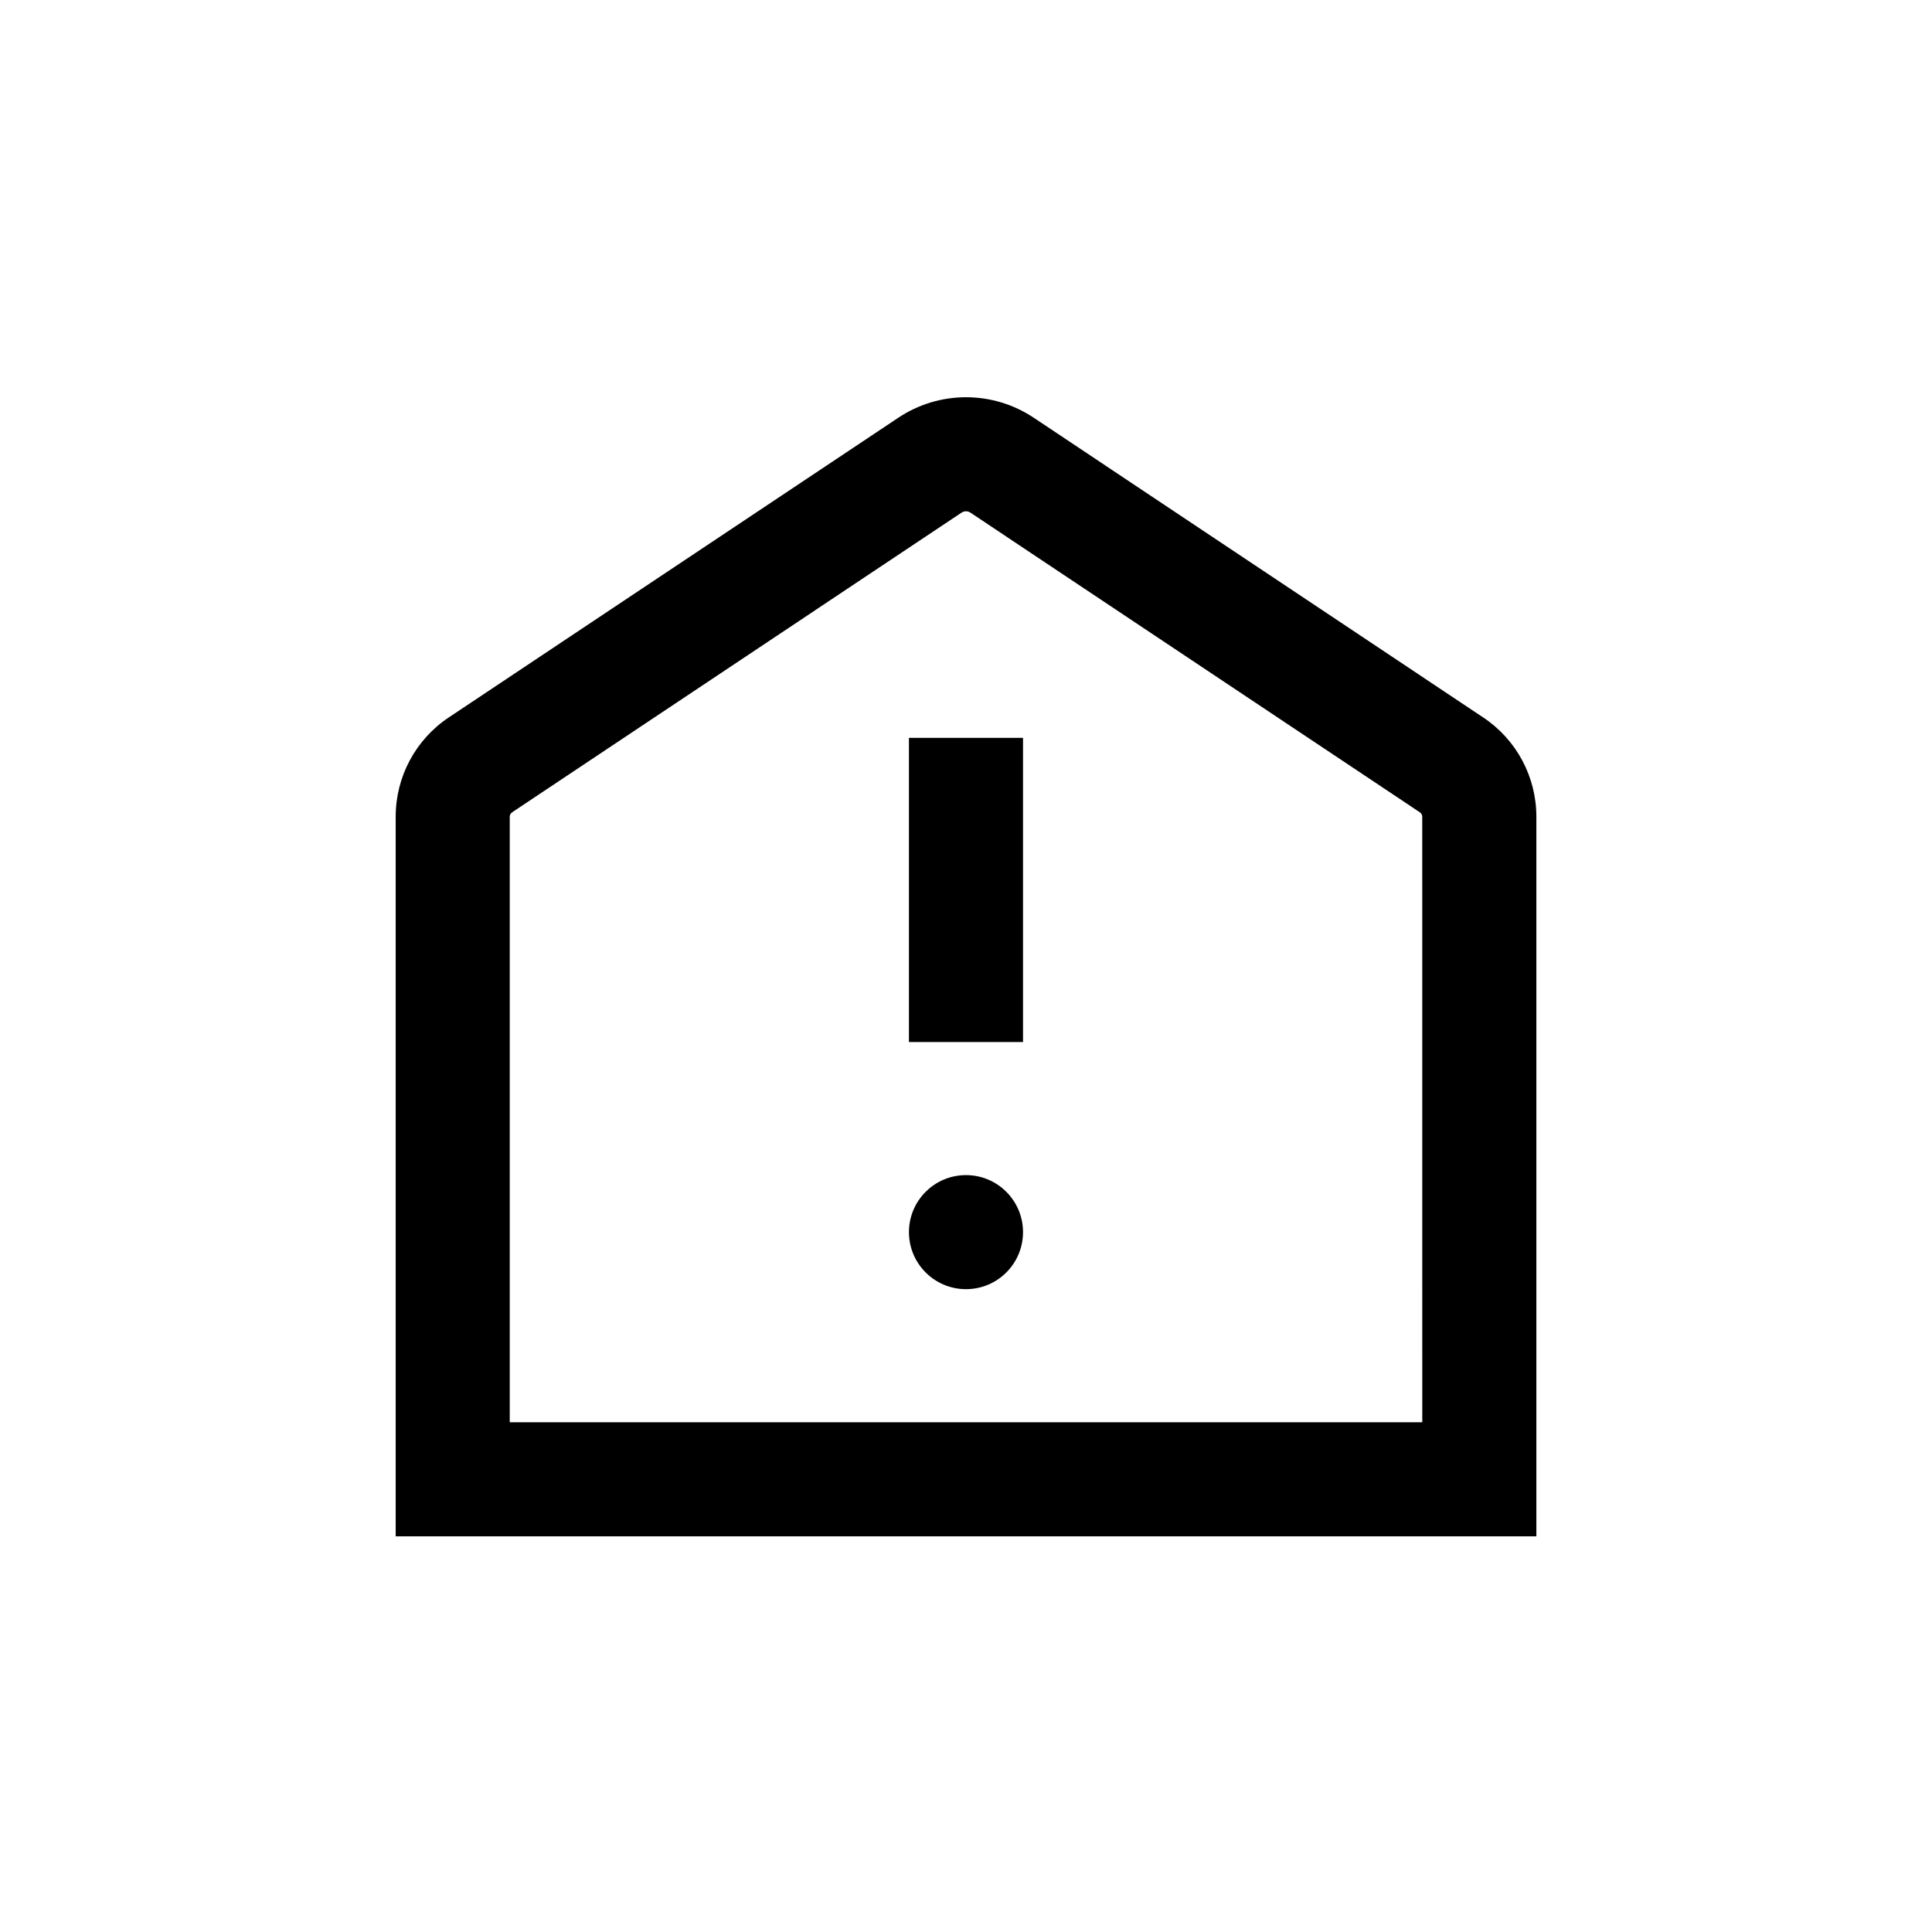 <?xml version="1.0" encoding="UTF-8"?>
<!-- Uploaded to: ICON Repo, www.iconrepo.com, Generator: ICON Repo Mixer Tools -->
<svg fill="#000000" width="800px" height="800px" version="1.1" viewBox="144 144 512 512" xmlns="http://www.w3.org/2000/svg">
 <g>
  <path d="m384.88 339.54h30.23v80.609h-30.23z"/>
  <path d="m415.11 470.53c0 8.348-6.766 15.113-15.113 15.113s-15.117-6.766-15.117-15.113 6.769-15.113 15.117-15.113 15.113 6.766 15.113 15.113"/>
  <path d="m537.09 334.15-119.15-79.453c-5.312-3.539-11.551-5.426-17.934-5.426s-12.625 1.887-17.938 5.426l-119.1 79.402c-8.82 5.859-14.117 15.754-14.105 26.348v190.69h302.29v-190.69c0.008-10.566-5.266-20.434-14.055-26.297zm-16.172 186.76h-241.83v-160.46c-0.004-0.461 0.223-0.895 0.602-1.16l119.15-79.449c0.703-0.461 1.613-0.461 2.316 0l119.15 79.449c0.379 0.266 0.605 0.699 0.605 1.16z"/>
 </g>
</svg>
